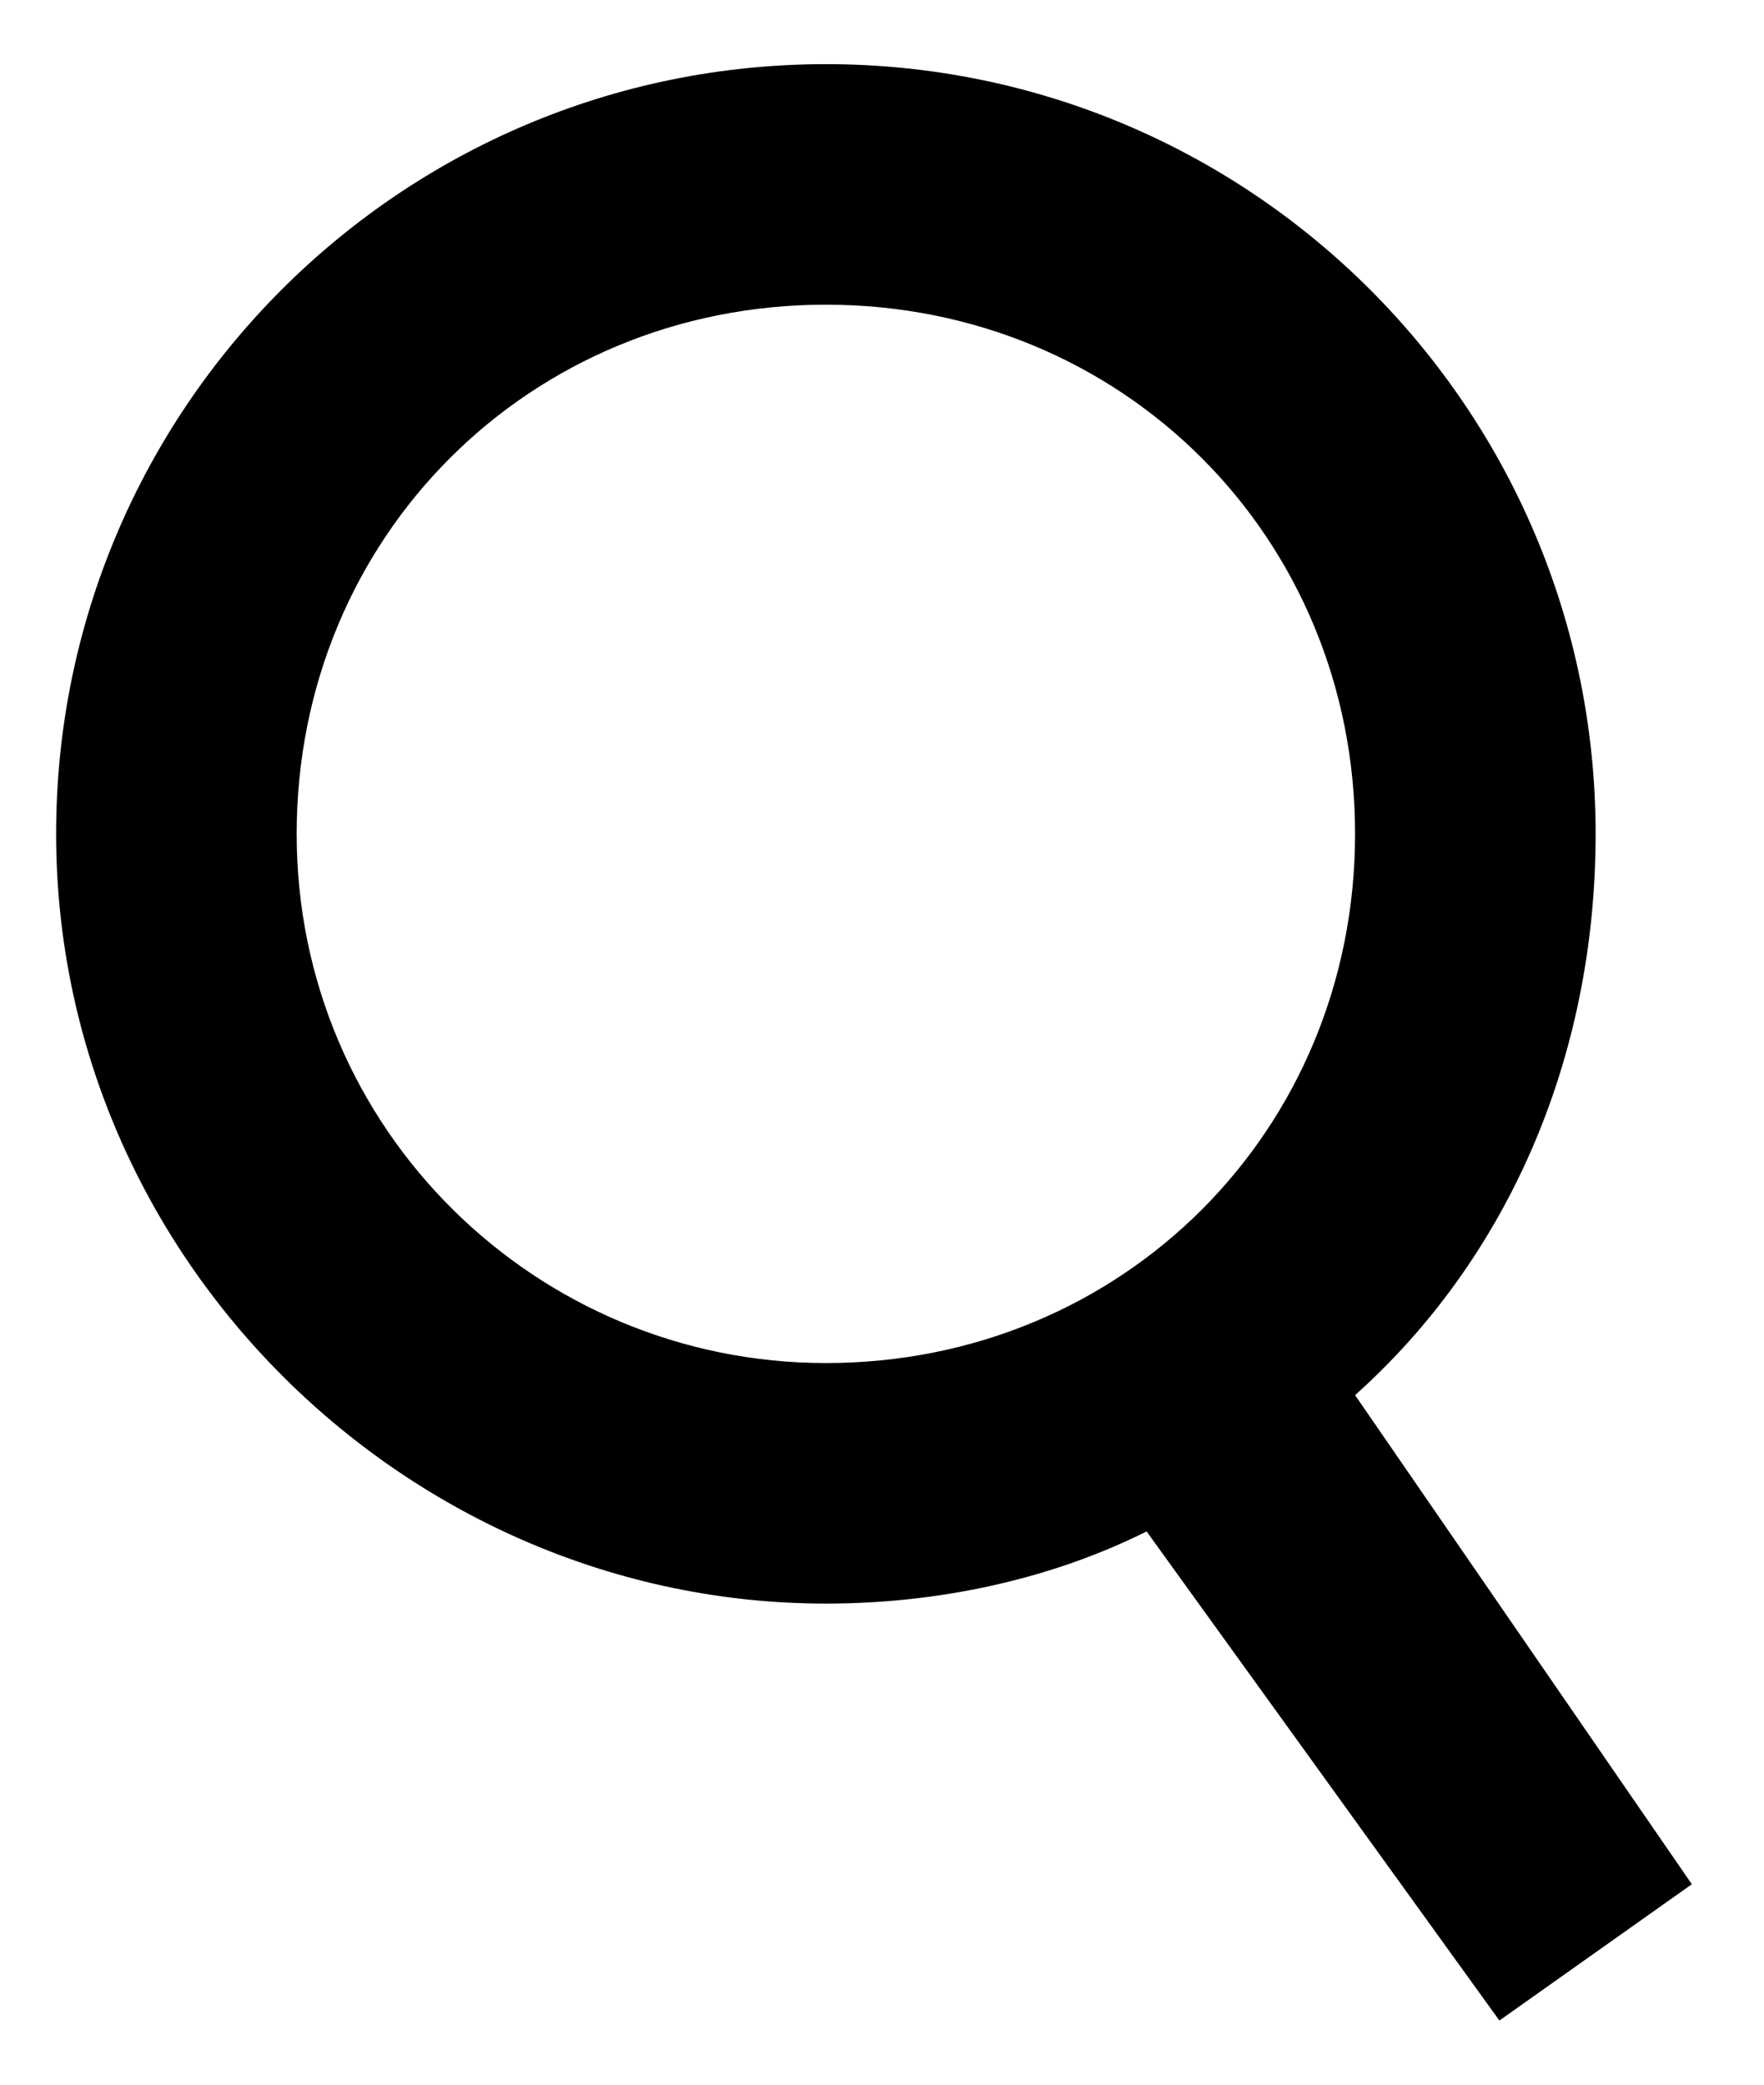 <?xml version="1.0" encoding="utf-8"?>
<!-- Generator: Adobe Illustrator 21.0.0, SVG Export Plug-In . SVG Version: 6.00 Build 0)  -->
<svg version="1.1" id="圖層_1" xmlns="http://www.w3.org/2000/svg" xmlns:xlink="http://www.w3.org/1999/xlink" x="0px" y="0px"
	 viewBox="0 0 22 26" enable-background="new 0 0 22 26" xml:space="preserve">
<path d="M16.9,17.4c1.9-1.7,3-4.2,3-7c0-5.3-4.3-9.6-9.6-9.6s-9.6,4.3-9.6,9.6S5.1,20,10.3,20c1.4,0,2.8-0.3,4-0.9l4.4,6.1l2.4-1.7
	L16.9,17.4z M10.3,17c-3.6,0-6.6-2.9-6.6-6.6s2.9-6.6,6.6-6.6s6.6,2.9,6.6,6.6S14,17,10.3,17z"/>
</svg>

